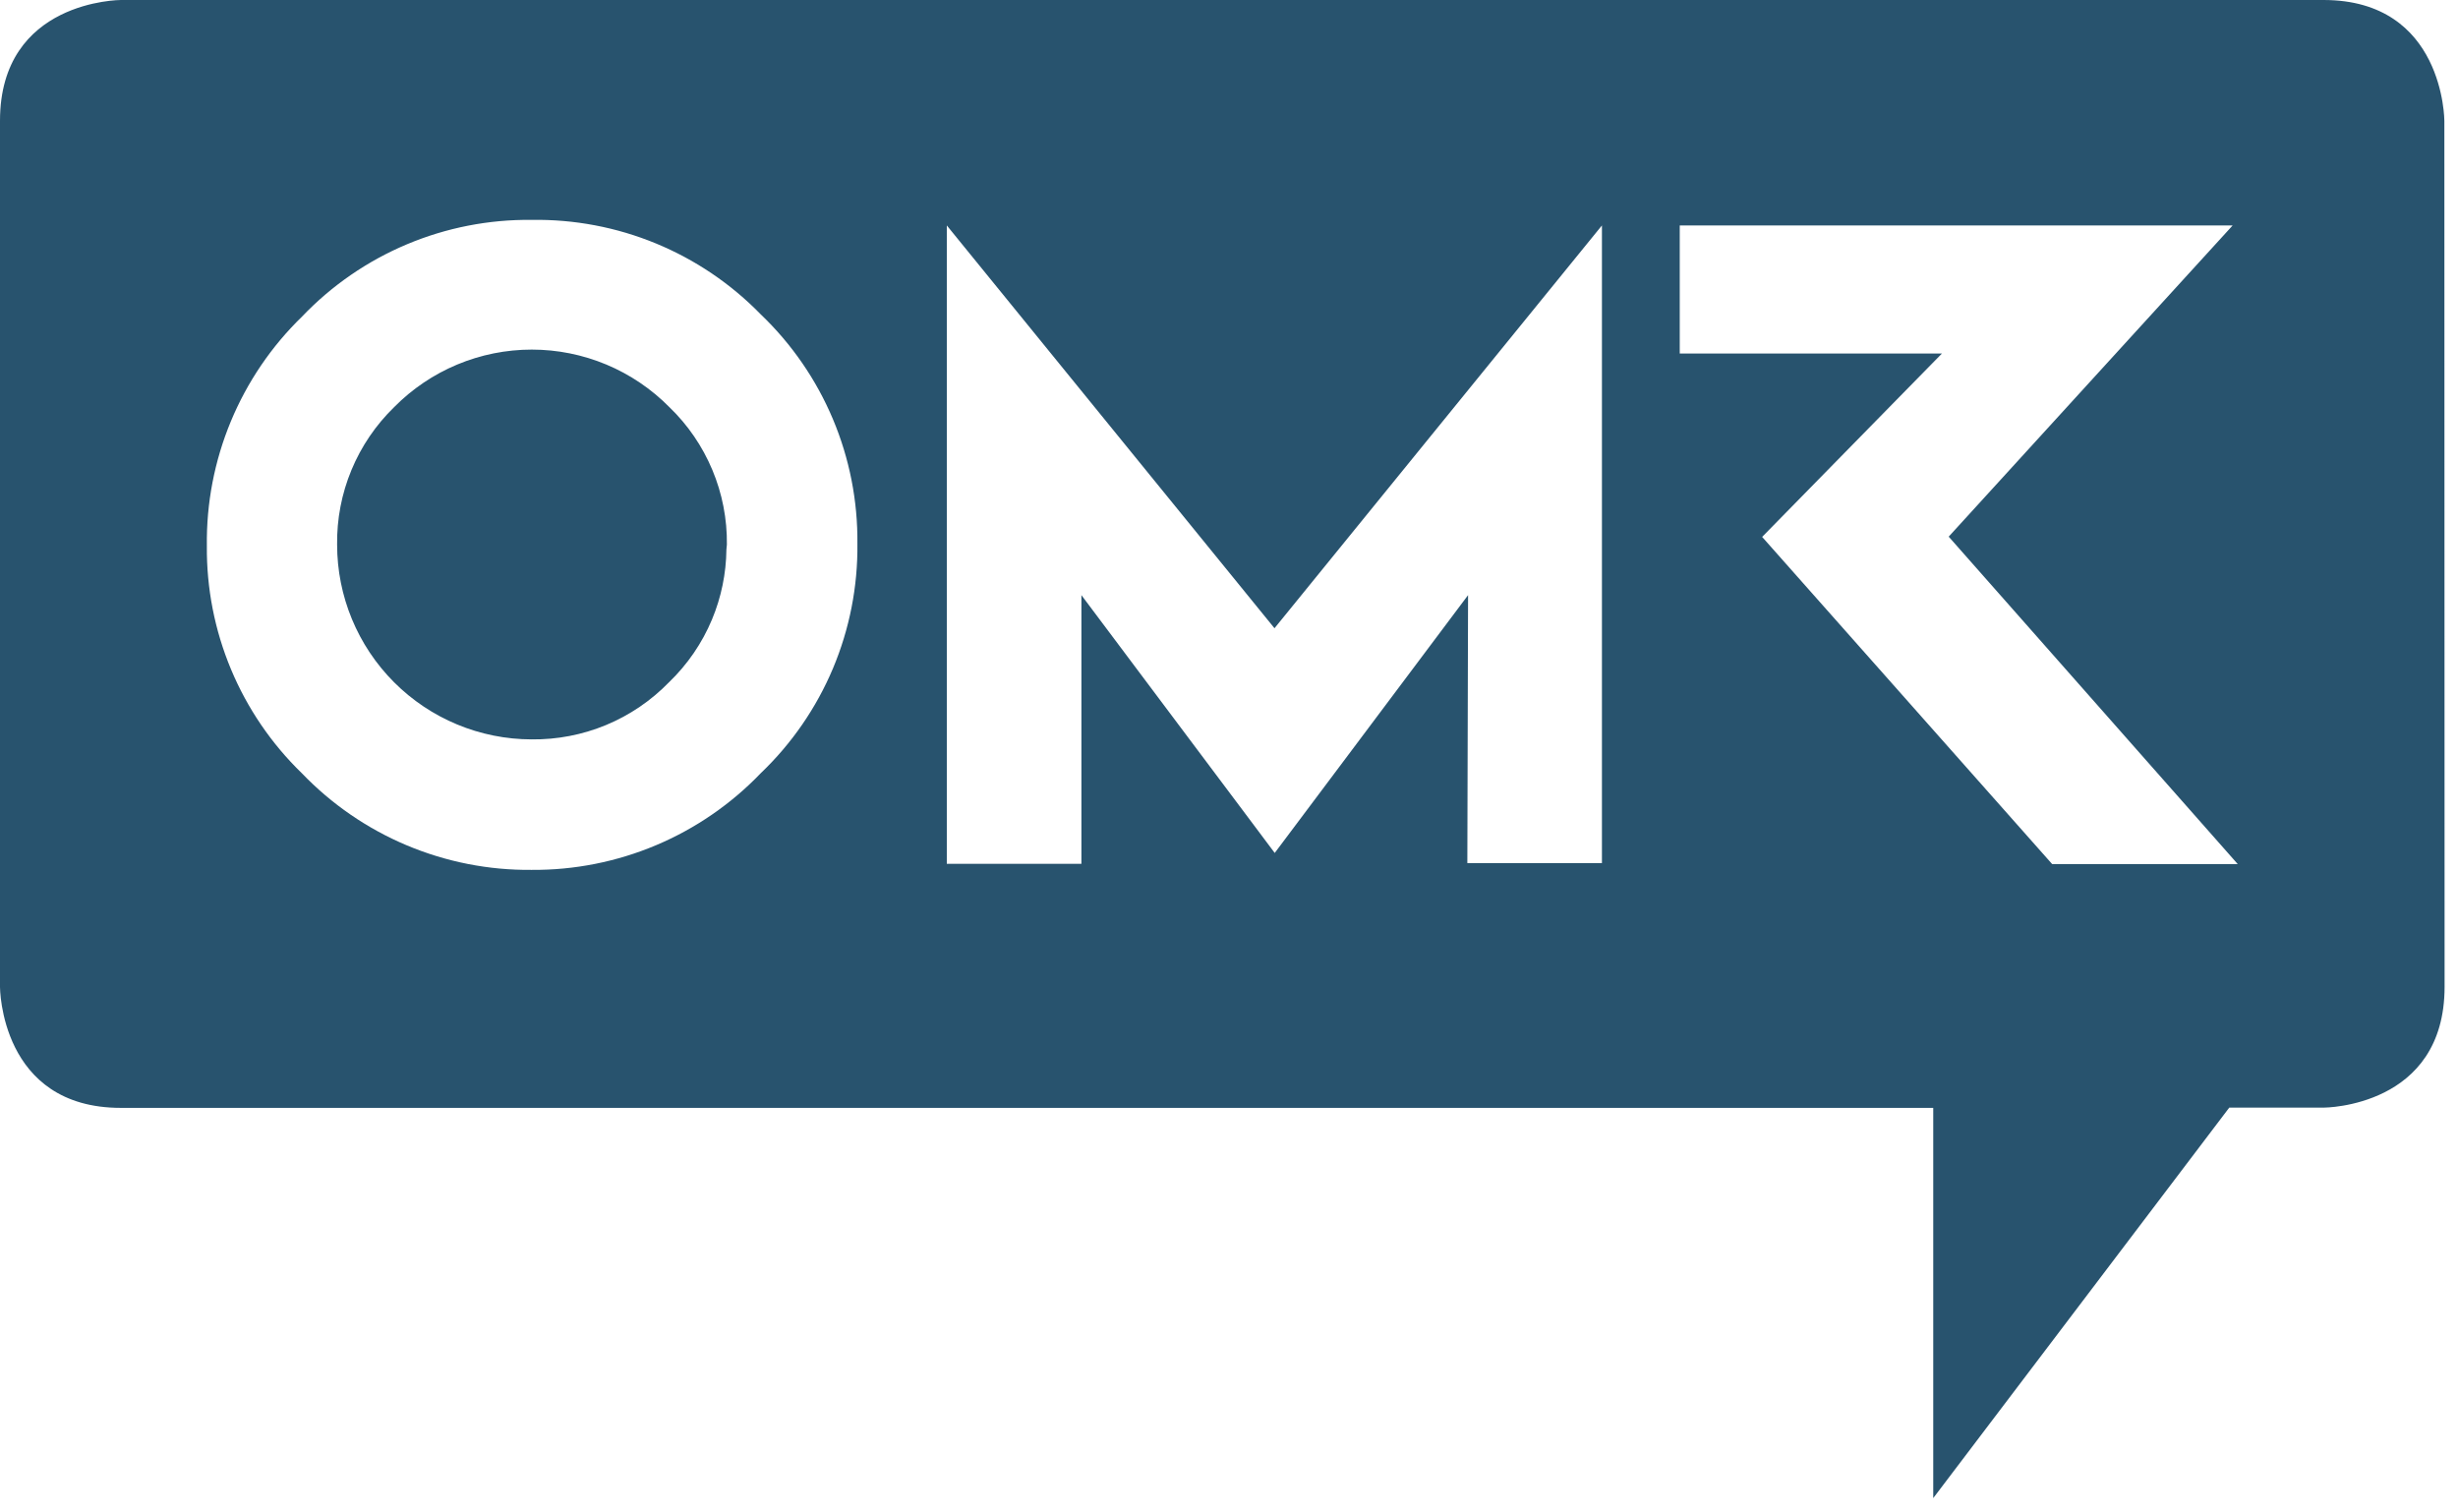 <svg width="169" height="104" viewBox="0 0 169 104" fill="none" xmlns="http://www.w3.org/2000/svg">
<path d="M159.754 0C168.061 0 168.062 8.308 168.062 8.308L168.078 67.856C168.078 76.134 159.828 76.163 159.771 76.163H153.273L132.92 103.014V76.18H8.308C9.82285e-05 76.18 0 67.872 0 67.872V8.308C0 9.88245e-05 8.308 0 8.308 0H159.754ZM36.553 15.12C33.607 15.086 30.685 15.659 27.97 16.802C25.254 17.945 22.803 19.635 20.769 21.766C18.663 23.811 16.997 26.265 15.871 28.976C14.746 31.686 14.185 34.598 14.223 37.533C14.195 40.446 14.759 43.334 15.882 46.022C17.004 48.709 18.661 51.14 20.752 53.168C22.793 55.295 25.247 56.983 27.965 58.126C30.682 59.269 33.605 59.844 36.553 59.815C39.492 59.837 42.406 59.259 45.114 58.116C47.823 56.973 50.269 55.289 52.304 53.168C54.435 51.133 56.124 48.682 57.268 45.967C58.411 43.251 58.984 40.33 58.95 37.384C58.981 34.441 58.406 31.523 57.263 28.811C56.12 26.098 54.432 23.649 52.304 21.616C50.26 19.517 47.808 17.858 45.1 16.741C42.391 15.624 39.482 15.073 36.553 15.12ZM115.491 24.308H133.519L121.156 36.919L141.095 59.415H153.855L133.983 36.902L153.506 15.502H115.491V24.308ZM87.628 43.199L65.098 15.502V59.398H74.353V40.923L87.644 58.651L100.937 40.923L100.887 59.349H110.141V15.502L87.628 43.199ZM36.562 24.039C38.322 24.039 40.065 24.389 41.69 25.068C43.314 25.748 44.787 26.743 46.023 27.996C47.293 29.218 48.298 30.689 48.978 32.315C49.659 33.94 49.999 35.688 49.977 37.45L49.945 37.781C49.927 39.434 49.591 41.07 48.953 42.598C48.273 44.227 47.264 45.698 45.99 46.921C44.765 48.18 43.297 49.178 41.675 49.852C40.053 50.526 38.309 50.862 36.553 50.842C33.004 50.837 29.602 49.425 27.095 46.914C24.587 44.403 23.178 40.999 23.178 37.45C23.154 35.691 23.49 33.945 24.164 32.319C24.838 30.694 25.837 29.223 27.099 27.996C28.335 26.743 29.808 25.748 31.433 25.068C33.057 24.389 34.801 24.039 36.562 24.039Z" fill="#28536E"/>
</svg>
